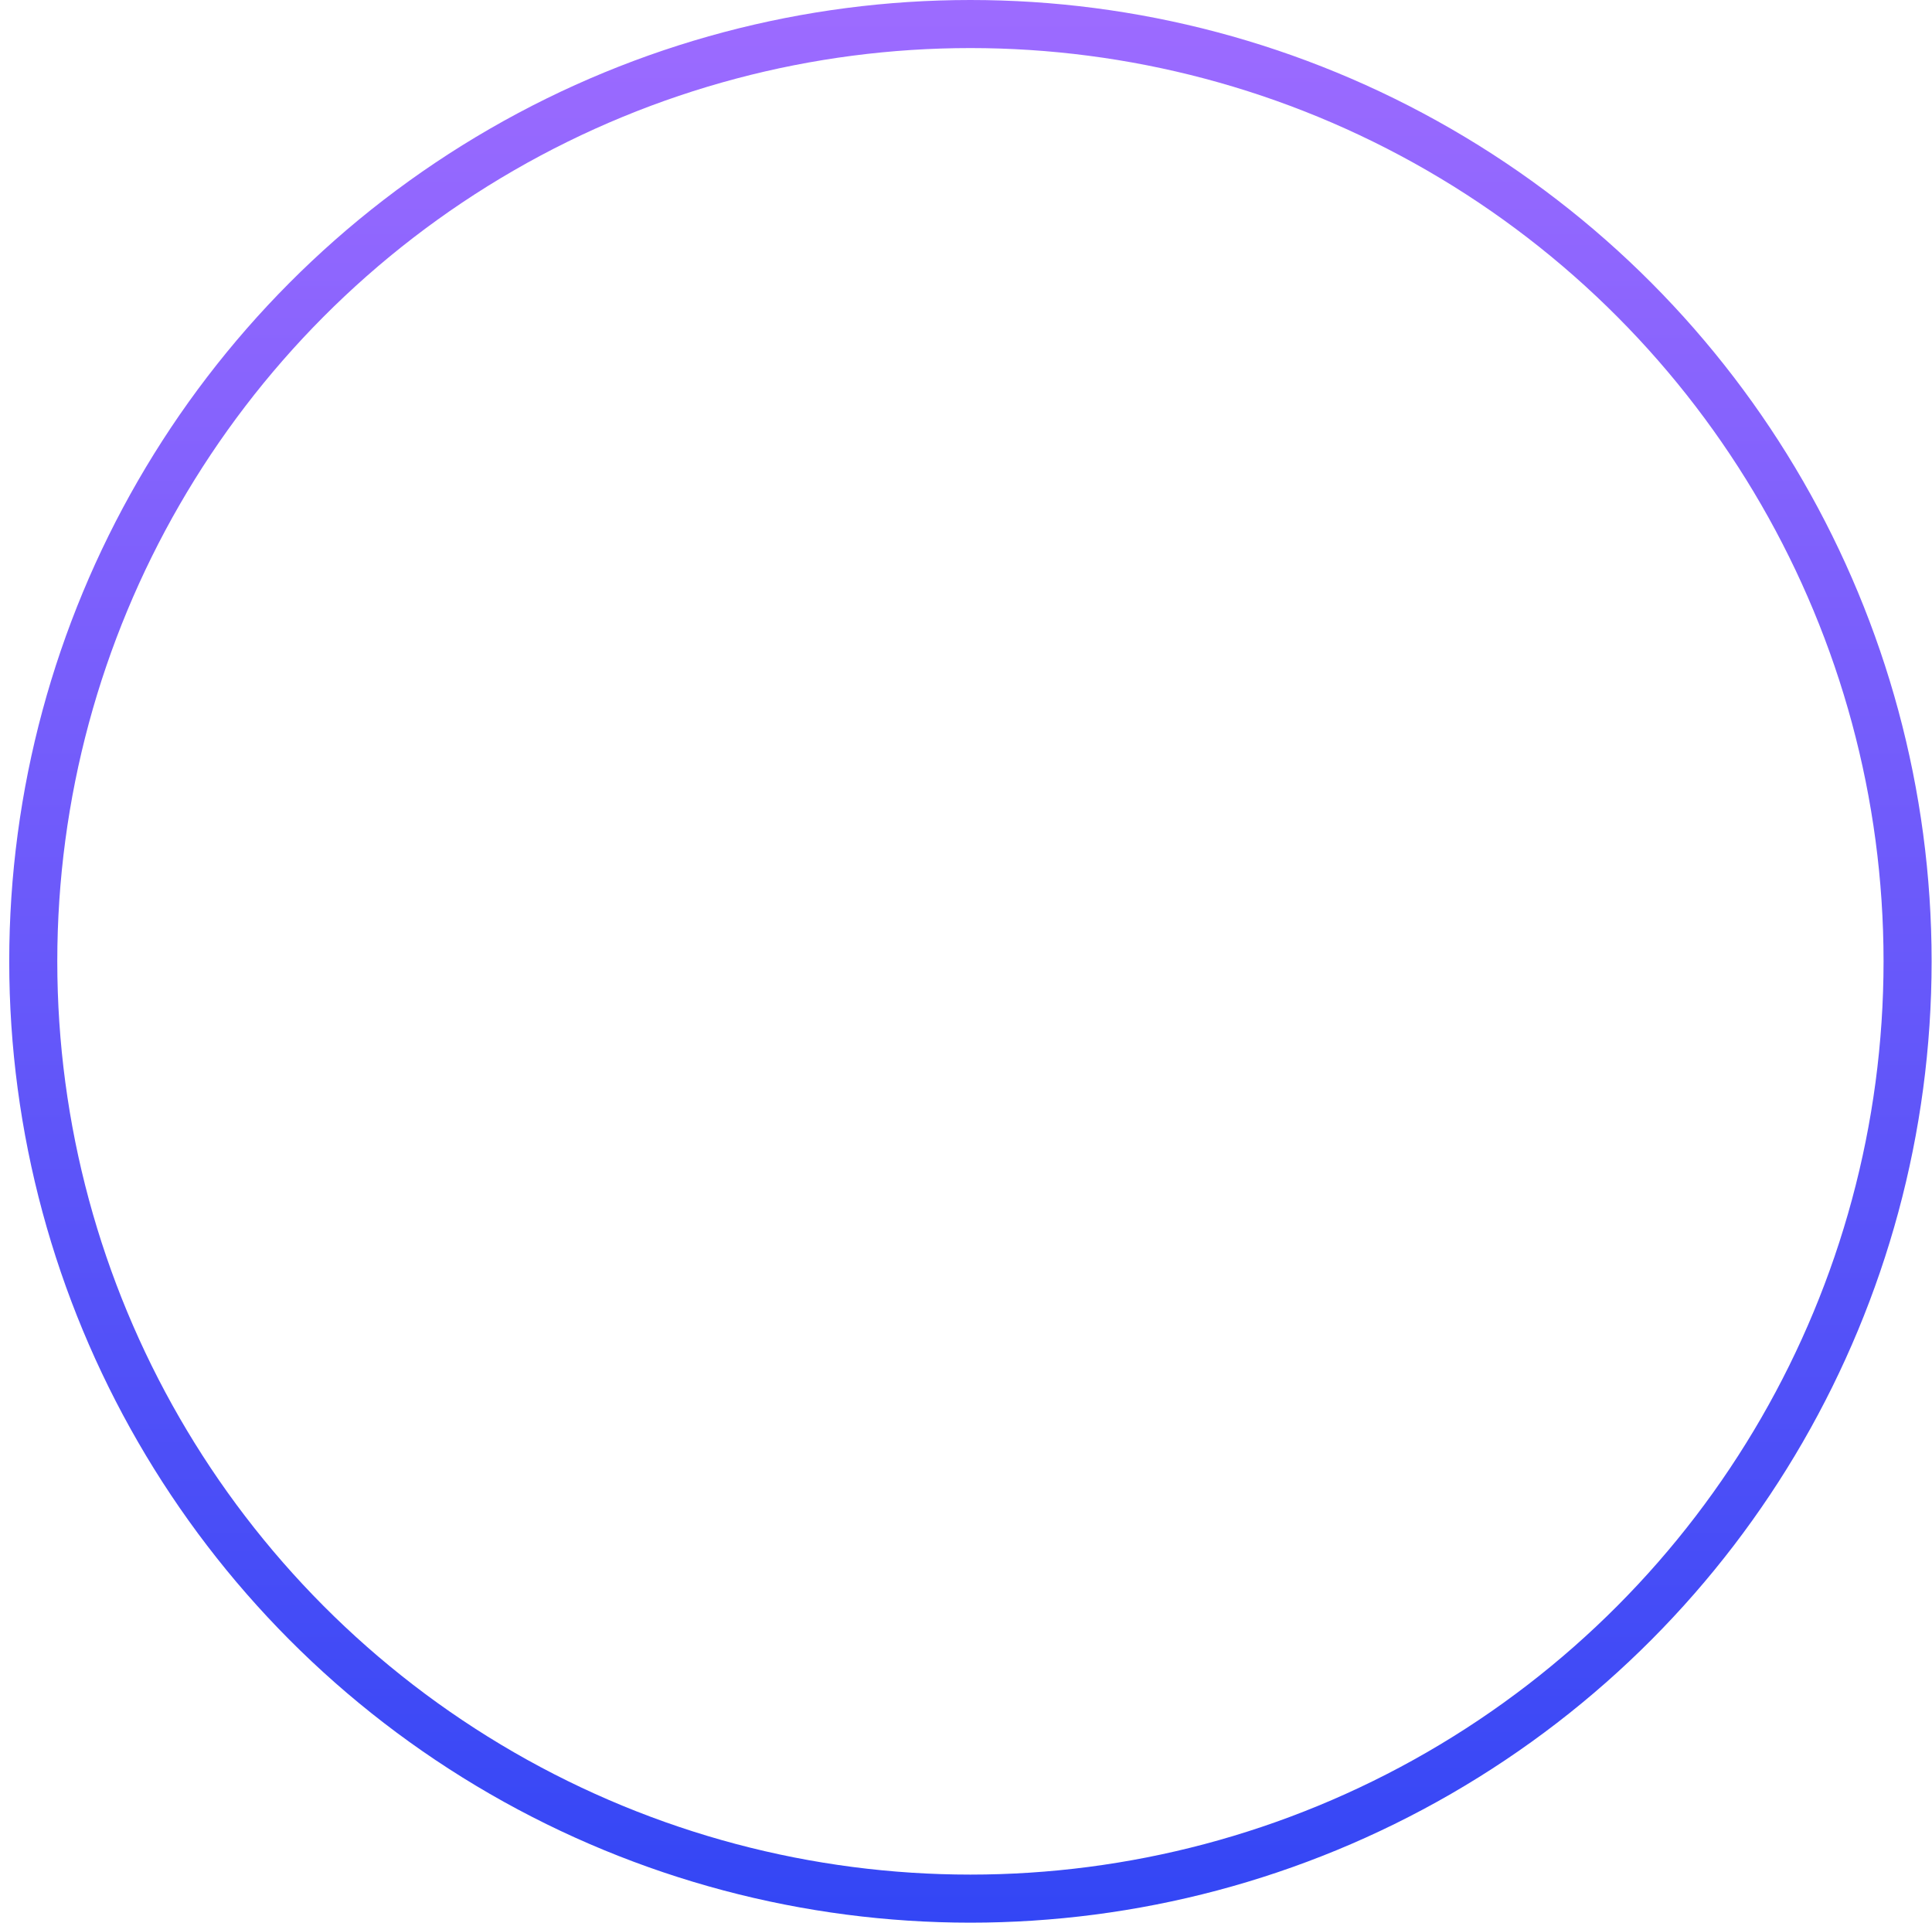 <svg width="201" height="200" viewBox="0 0 201 200" fill="none" xmlns="http://www.w3.org/2000/svg">
<circle cx="100.96" cy="100" r="97.5" stroke="url(#paint0_linear_1918_38930)" stroke-width="5"/>
<defs>
<linearGradient id="paint0_linear_1918_38930" x1="100.96" y1="0" x2="100.96" y2="200" gradientUnits="userSpaceOnUse">
<stop stop-color="#9D6BFF"/>
<stop offset="1" stop-color="#3346F5"/>
</linearGradient>
</defs>
</svg>
